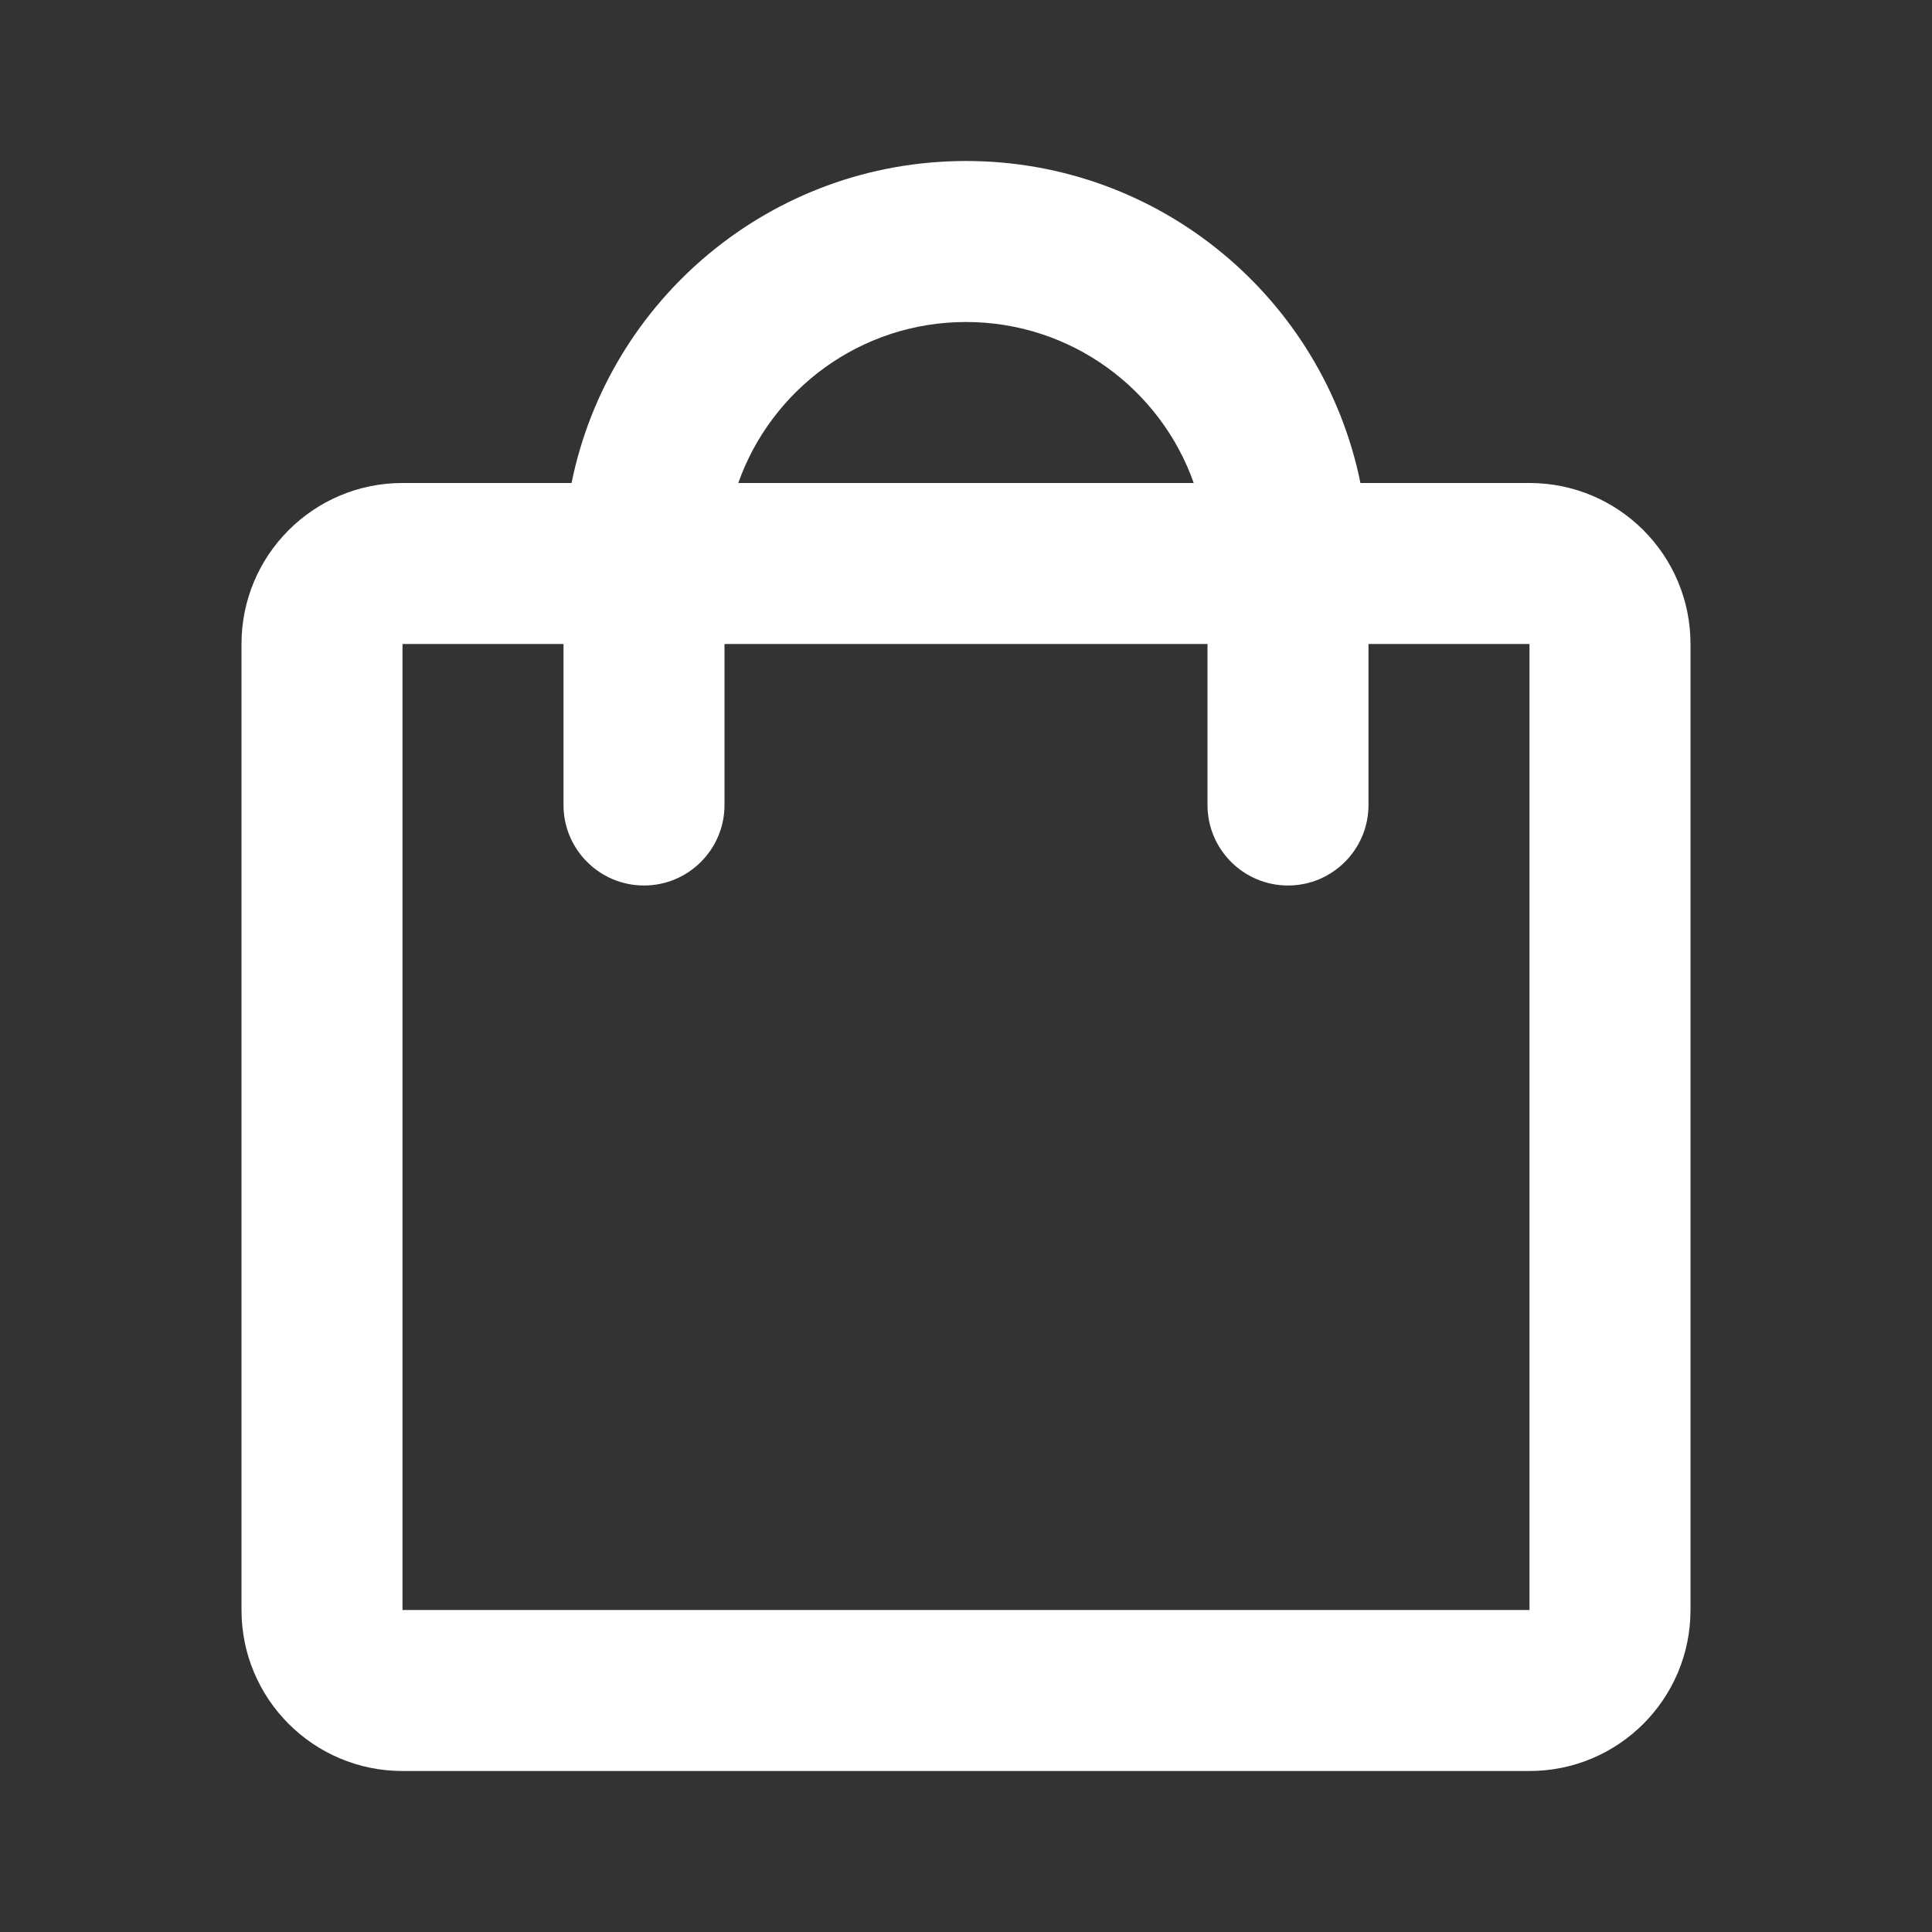 <svg width="24" height="24" viewBox="0 0 24 24" fill="none" xmlns="http://www.w3.org/2000/svg">
<rect x="0" y="0" width="24" height="24" fill="#333333" stroke="none"/>
<g id="Icon_bag">
<path id="Union" fill-rule="evenodd" clip-rule="evenodd" d="M9.171 6C9.583 4.835 10.694 4 12 4C13.306 4 14.418 4.835 14.829 6H9.171ZM7 8V10C7 10.552 7.448 11 8 11C8.552 11 9 10.552 9 10V8H15V10C15 10.552 15.448 11 16 11C16.552 11 17 10.552 17 10V8H19V20H5V8H7ZM7.1 6C7.563 3.718 9.581 2 12 2C14.419 2 16.437 3.718 16.9 6H19C20.105 6 21 6.895 21 8V20C21 21.105 20.105 22 19 22H5C3.895 22 3 21.105 3 20V8C3 6.895 3.895 6 5 6H7.1Z" fill="white"/>
</g>
</svg>
